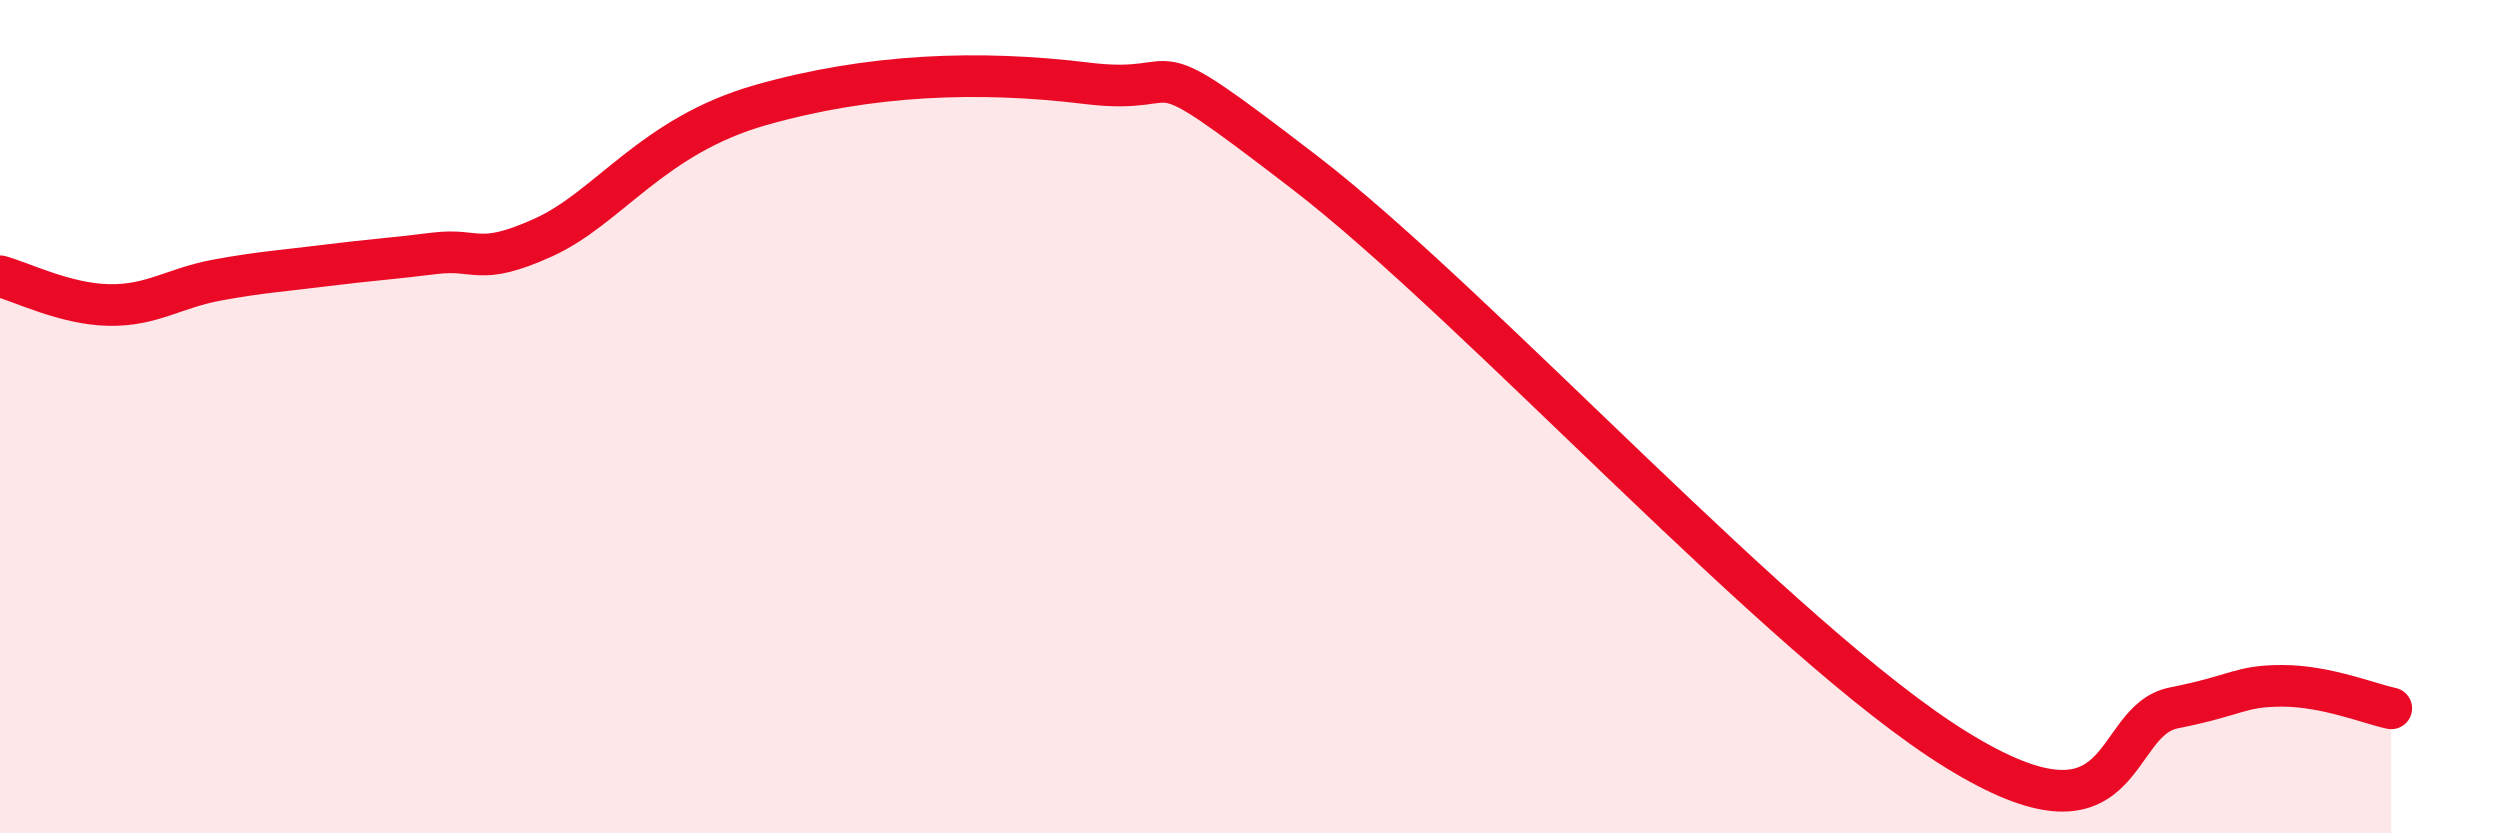 
    <svg width="60" height="20" viewBox="0 0 60 20" xmlns="http://www.w3.org/2000/svg">
      <path
        d="M 0,6.63 C 0.52,6.77 1.57,7.3 2.61,7.32 C 3.65,7.34 4.18,6.91 5.22,6.72 C 6.26,6.53 6.79,6.5 7.83,6.37 C 8.87,6.24 9.39,6.21 10.43,6.08 C 11.47,5.95 11.47,6.41 13.04,5.7 C 14.61,4.99 15.65,3.26 18.26,2.52 C 20.87,1.78 23.48,1.68 26.09,2 C 28.7,2.32 27.13,0.93 31.3,4.13 C 35.47,7.33 42.79,15.43 46.96,18 C 51.13,20.57 50.61,17.3 52.17,16.99 C 53.73,16.68 53.74,16.46 54.78,16.46 C 55.82,16.46 56.87,16.89 57.39,17L57.39 20L0 20Z"
        fill="#EB0A25"
        opacity="0.1"
        stroke-linecap="round"
        stroke-linejoin="round"
      />
      <path
        d="M 0,6.63 C 0.52,6.77 1.57,7.3 2.61,7.32 C 3.65,7.34 4.18,6.91 5.22,6.72 C 6.26,6.53 6.79,6.5 7.83,6.37 C 8.87,6.24 9.39,6.21 10.43,6.08 C 11.47,5.95 11.47,6.41 13.04,5.7 C 14.61,4.99 15.65,3.26 18.26,2.52 C 20.87,1.78 23.48,1.68 26.09,2 C 28.7,2.32 27.13,0.93 31.3,4.13 C 35.47,7.33 42.79,15.43 46.96,18 C 51.13,20.57 50.61,17.3 52.17,16.99 C 53.73,16.68 53.74,16.46 54.78,16.46 C 55.82,16.46 56.87,16.89 57.39,17"
        stroke="#EB0A25"
        stroke-width="1"
        fill="none"
        stroke-linecap="round"
        stroke-linejoin="round"
      />
    </svg>
  